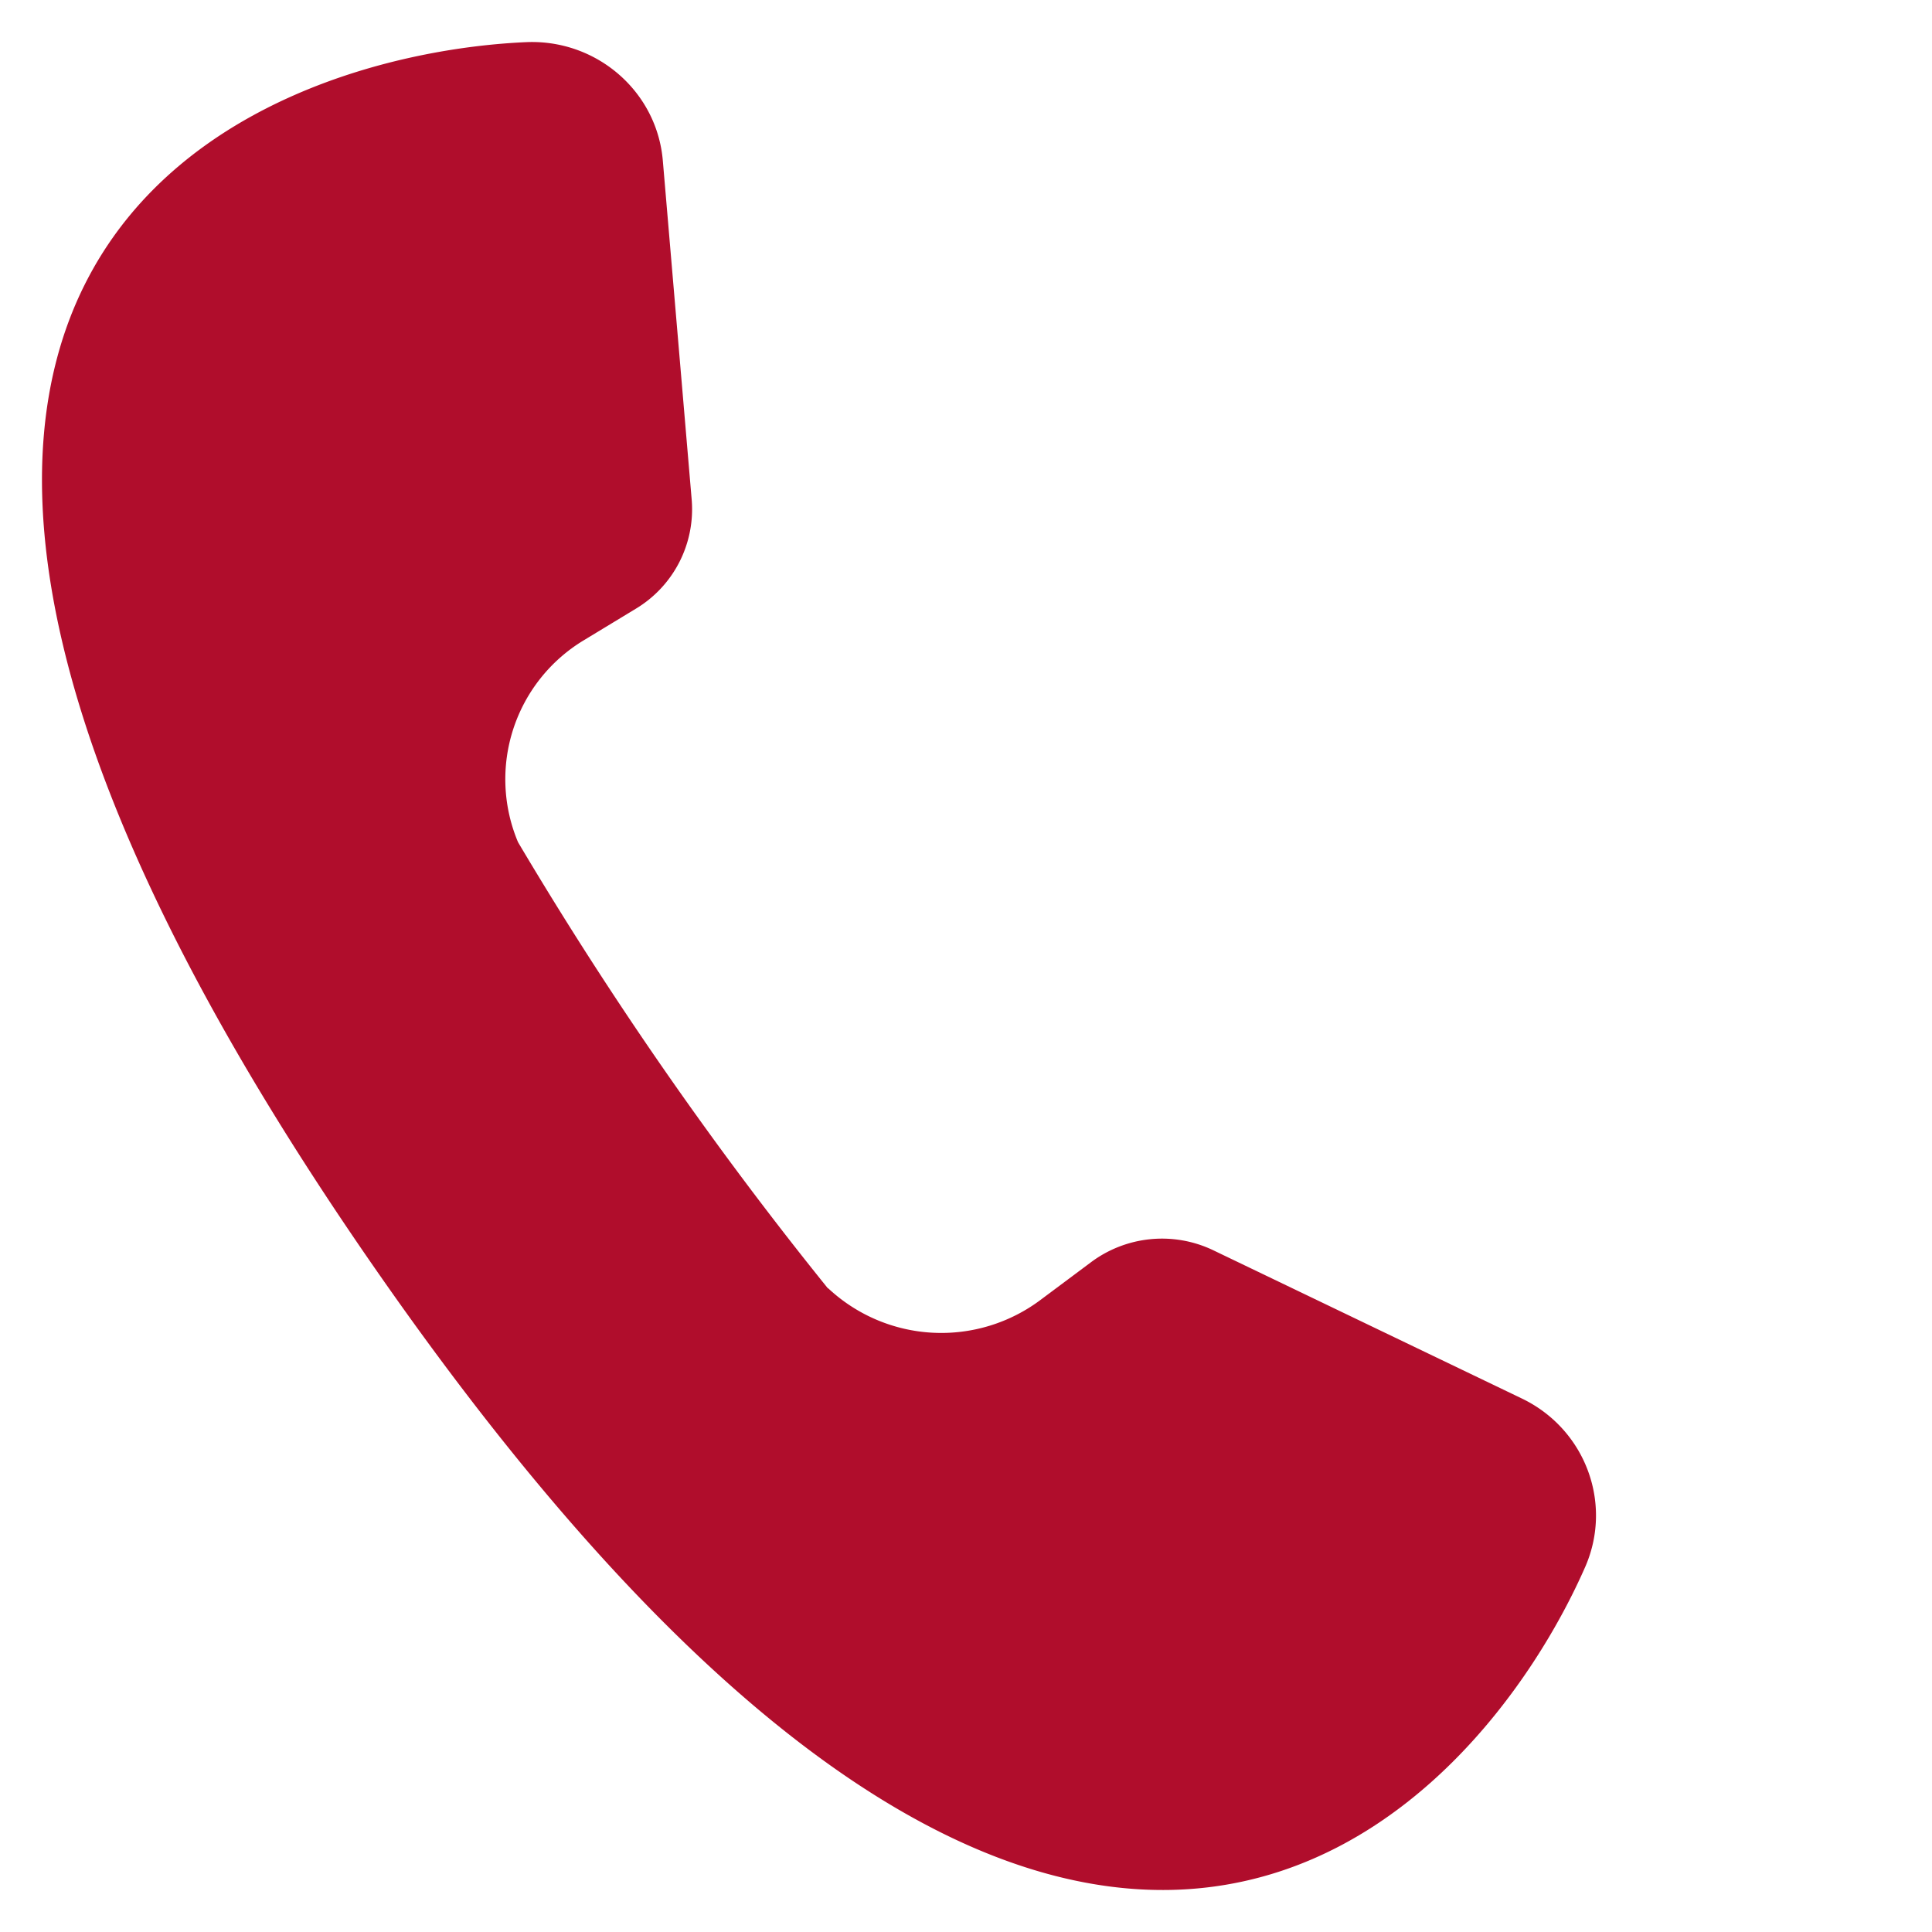 <svg xmlns="http://www.w3.org/2000/svg" xml:space="preserve" width="46" height="46">
  <path fill="#B00D2C" d="M19.715 30.67a3.942 3.942 0 0 0 5.085.261l1.163-.868a2.825 2.825 0 0 1 2.92-.297l7.346 3.529c1.504.72 2.173 2.474 1.523 3.992-2.444 5.595-11.982 17.177-28.833-7.1S6.412 1.256 12.563 1.002c1.671-.053 3.09 1.197 3.22 2.84l.686 8.057a2.763 2.763 0 0 1-1.328 2.593l-1.237.75a3.863 3.863 0 0 0-1.57 4.81 90.013 90.013 0 0 0 7.381 10.627"/>
</svg>
